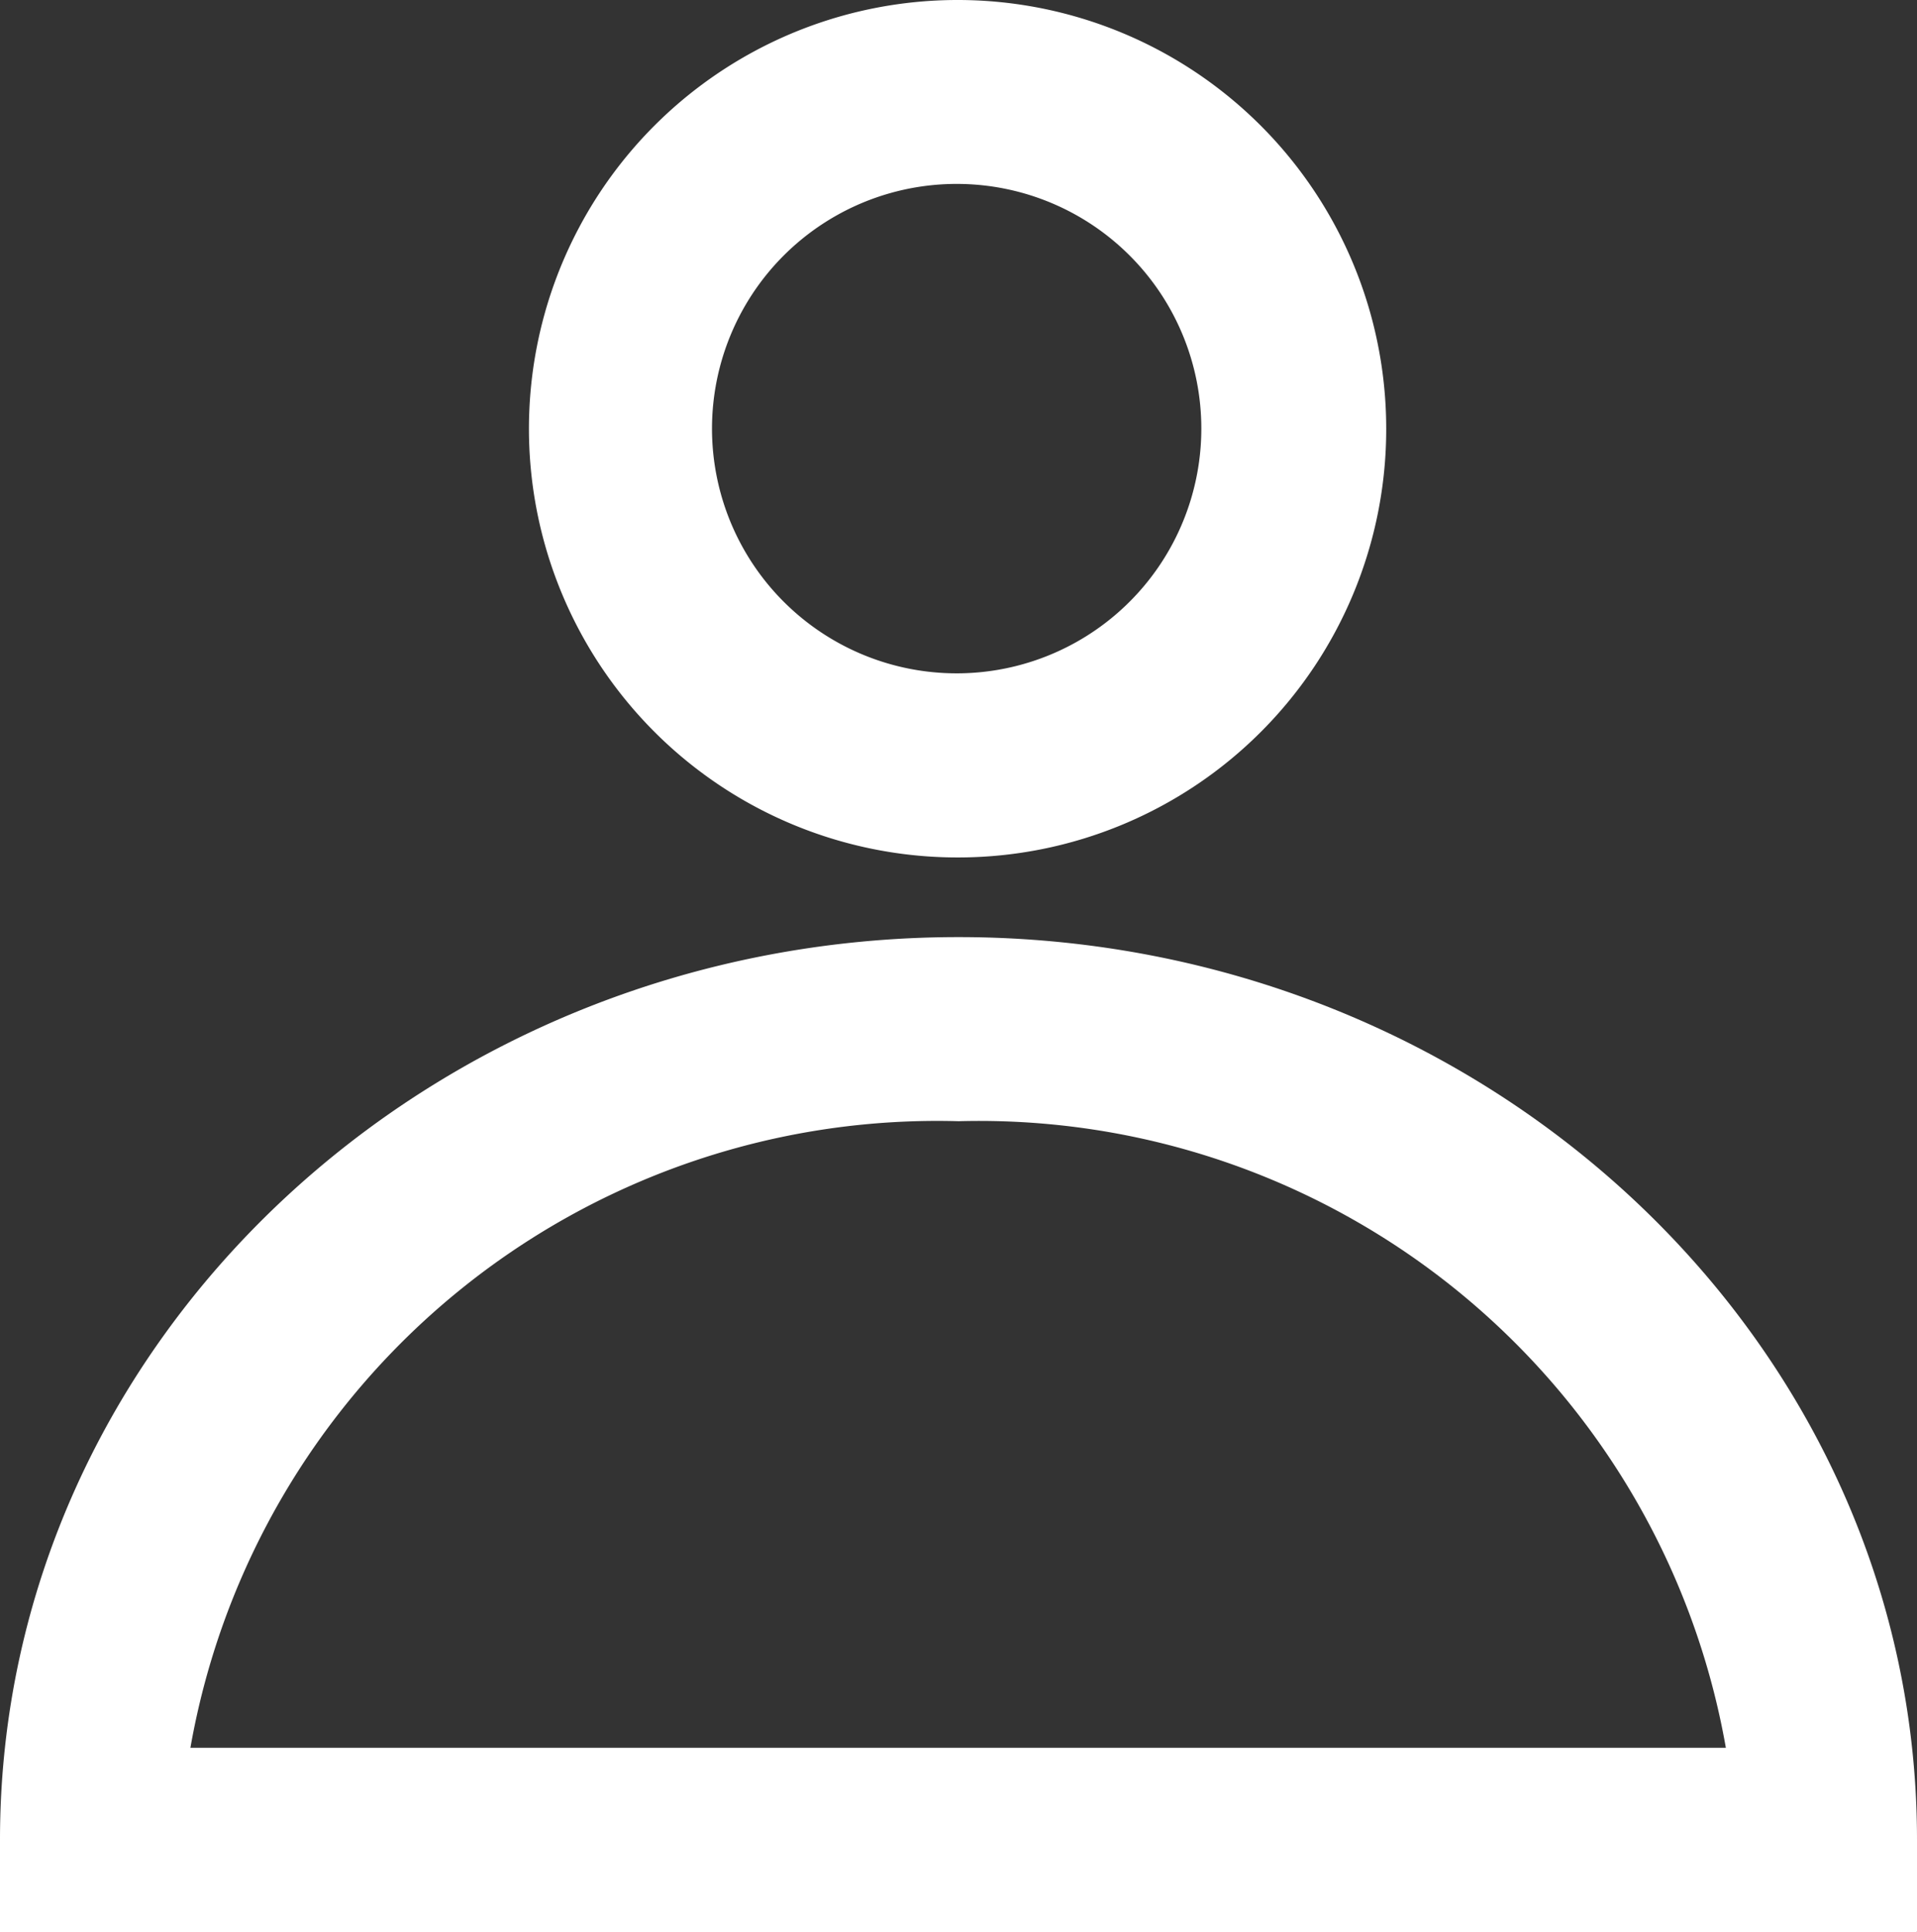 <svg id="Group_238" data-name="Group 238" xmlns="http://www.w3.org/2000/svg" viewBox="0 0 20.85 21.01">
  <rect x="0" y="0" width="20.85" height="21.01" fill="#333333" stroke="none"/>
  <defs>
    <style>
      .cls-1 {
        fill: #fff;
      }
    </style>
  </defs>
  <path id="XMLID_1_" class="cls-1" d="M10.422,9.324a4.662,4.662,0,1,1,4.652-4.662A4.658,4.658,0,0,1,10.422,9.324Zm0-7.324a2.661,2.661,0,1,0,2.641,2.661A2.66,2.66,0,0,0,10.422,2Z" transform="translate(0.003)"/>
  <g id="Group_221" data-name="Group 221" transform="translate(0 10.195)">
    <path id="Path_65" data-name="Path 65" class="cls-1" d="M20.84,21.005H0V20c0-5.413,4.672-9.815,10.425-9.815S20.85,14.592,20.85,20v1ZM2.071,19h16.7a8.245,8.245,0,0,0-8.344-6.813A8.247,8.247,0,0,0,2.071,19Z" transform="translate(0 -10.19)"/>
  </g>
</svg>
